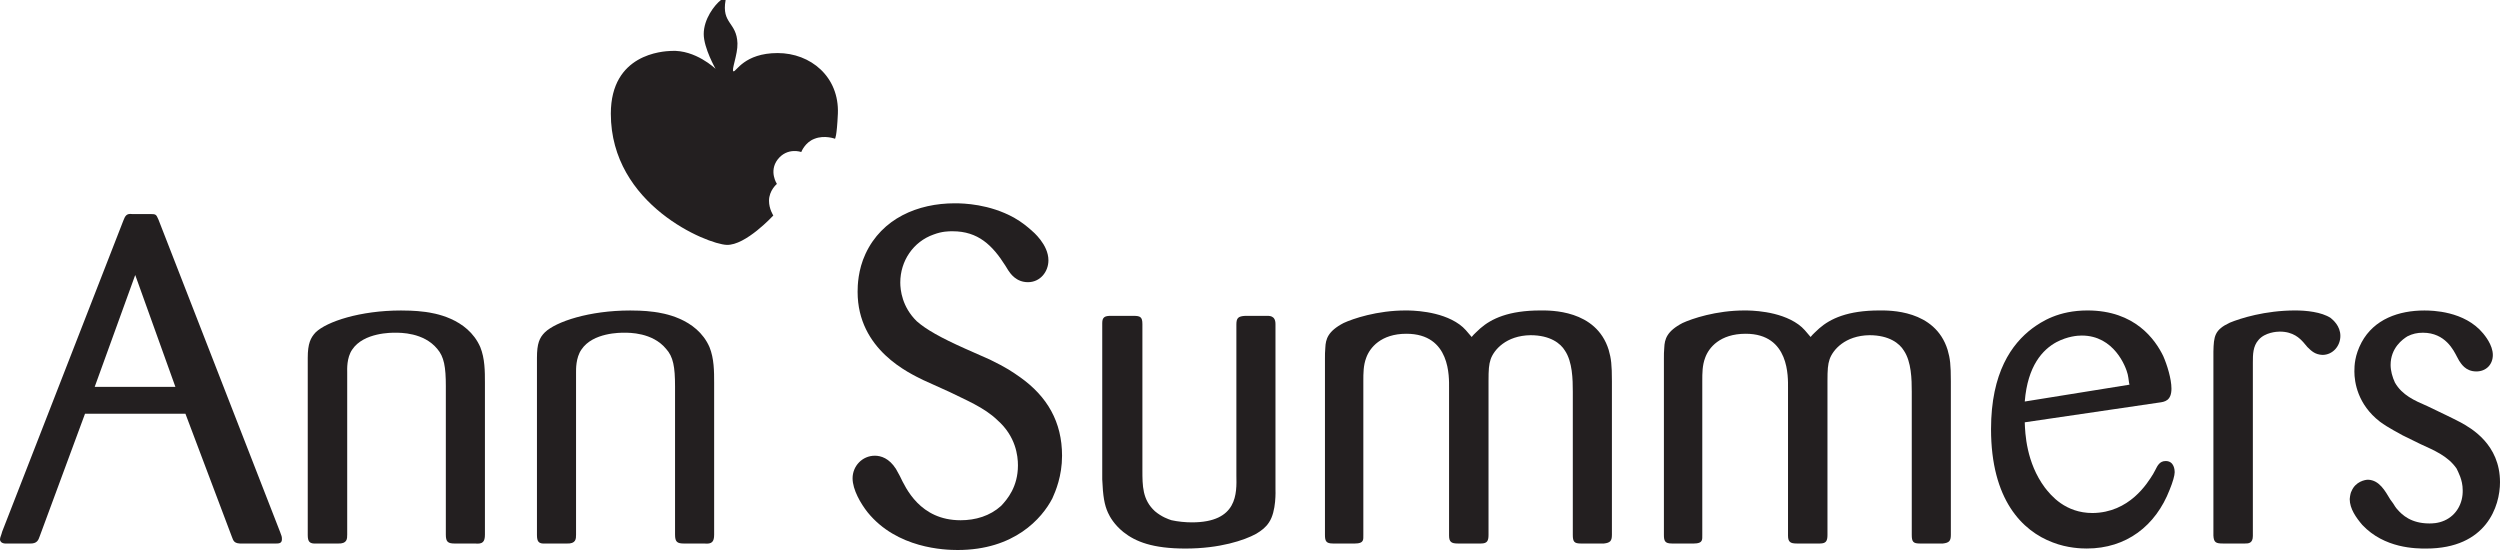 <svg width="1000" height="220" viewBox="0 0 1000 220" fill="none" xmlns="http://www.w3.org/2000/svg">
<g clip-path="url(#clip0_1253_12430)">
<path fill-rule="evenodd" clip-rule="evenodd" d="M290.245 0C288.525 9.609 294.694 8.747 294.981 17.353C295.125 21.8 292.399 28.253 293.401 28.539C294.405 28.823 297.705 21.224 311.048 21.224C324.248 21.224 335.725 30.689 335.15 45.461C334.721 54.926 334.003 55.501 334.003 55.501C334.003 55.501 329.841 53.922 325.823 55.501C321.95 56.934 320.514 60.808 320.514 60.808C320.514 60.808 314.919 58.8 311.045 63.82C307.459 68.551 310.759 73.572 310.759 73.572C310.759 73.572 307.603 76.153 307.603 80.311C307.603 83.609 309.325 86.191 309.325 86.191C309.325 86.191 298.279 98.237 290.674 97.95C282.928 97.664 244.332 82.032 244.332 45.463C244.332 21.513 265.136 20.509 268.434 20.365C278.19 19.792 286.225 27.535 286.225 27.535C286.225 27.535 281.49 19.219 281.49 13.623C281.49 7.599 285.794 2.008 288.376 0H290.245Z" fill="#231F20"/>
<path fill-rule="evenodd" clip-rule="evenodd" d="M70.158 154.743H37.878L54.089 109.997L70.158 154.743ZM74.176 165.499L92.682 214.545C93.4 216.409 93.544 217.557 97.131 217.413H110.187C111.478 217.413 112.769 217.413 112.769 215.691C112.769 214.545 112.624 214.4 112.051 212.823L63.413 87.913C62.409 85.619 62.409 85.619 59.682 85.619H52.798C50.644 85.332 50.071 86.334 49.353 88.2L0.86 212.679C0.573 213.972 0 214.976 0 215.691C0 217.699 2.727 217.413 2.727 217.413H11.764C14.92 217.557 15.351 215.978 15.927 214.4L34.004 165.496H74.176V165.499Z" fill="#231F20"/>
<path fill-rule="evenodd" clip-rule="evenodd" d="M178.338 154.596C178.338 146.708 177.62 142.692 174.893 139.538C169.442 132.941 160.115 133.085 157.964 133.085C156.815 133.085 145.482 132.941 140.891 139.827C138.593 143.125 138.882 147.857 138.882 149.005V213.827C138.882 215.546 138.882 217.556 135.151 217.412H126.542C123.815 217.556 123.098 216.694 123.098 213.969V143.125C123.098 137.388 124.247 135.093 126.253 132.943C130.702 128.64 144.044 124.195 160.4 124.195C161.691 124.195 165.995 124.195 170.155 124.768C173.169 125.197 186.94 127.063 192.107 138.823C193.971 143.412 193.971 148.574 193.971 153.163V213.827C193.971 216.694 193.109 217.698 190.098 217.412H182.064C179.195 217.412 178.333 216.839 178.333 213.827V154.596H178.338Z" fill="#231F20"/>
<path fill-rule="evenodd" clip-rule="evenodd" d="M270.017 154.596C270.017 146.708 269.299 142.692 266.43 139.538C260.979 132.941 251.652 133.085 249.646 133.085C248.355 133.085 237.163 132.941 232.572 139.827C230.277 143.125 230.421 147.857 230.421 149.005V213.827C230.421 215.546 230.421 217.556 226.69 217.412H218.081C215.499 217.556 214.781 216.694 214.781 213.969V143.125C214.781 137.388 215.786 135.093 217.937 132.943C222.386 128.64 235.728 124.195 252.083 124.195C253.23 124.195 257.679 124.195 261.697 124.768C264.71 125.197 278.626 127.063 283.79 138.823C285.657 143.412 285.657 148.574 285.657 153.163V213.827C285.657 216.694 284.795 217.698 281.783 217.412H273.75C270.881 217.412 270.019 216.839 270.019 213.827L270.017 154.596Z" fill="#231F20"/>
<path fill-rule="evenodd" clip-rule="evenodd" d="M369.298 152.024C363.847 149.299 343.042 139.978 343.042 116.743C343.042 114.307 343.187 107.996 346.198 101.541C352.798 87.344 367.145 81.32 381.922 81.32C385.509 81.32 395.696 81.607 405.596 87.056C408.896 88.919 411.191 90.927 412.34 91.931C413.202 92.649 419.371 97.813 419.371 104.122C419.371 108.711 416.071 112.872 411.191 112.872C406.458 112.872 404.162 109.429 403.3 108.138L402.151 106.274C396.987 98.098 391.249 92.507 381.06 92.507C379.482 92.507 376.9 92.507 373.458 93.797C365.278 96.665 360.113 104.408 360.113 113.016C360.113 116.028 360.831 122.767 366.713 128.503C370.445 131.801 376.327 135.1 385.94 139.403L395.982 143.847C402.727 147.146 404.733 148.581 408.033 150.876C418.938 158.619 424.82 168.802 424.82 182.283C424.82 190.457 422.238 196.481 420.947 199.349C416.785 207.379 405.738 220 383.071 220C377.905 220 358.825 219.427 347.058 204.942C344.331 201.499 341.031 195.908 341.031 191.319C341.031 186.441 344.905 182.285 349.929 182.285C352.367 182.285 355.667 183.289 358.393 187.591L359.971 190.459C362.267 195.19 368.007 208.098 384.218 208.098C390.245 208.098 395.982 206.379 400.431 202.363C402.869 199.782 407.176 194.762 407.176 186.156C407.176 182.285 406.313 174.541 398.996 168.086C393.687 162.924 386.085 159.912 379.771 156.758L369.298 152.024Z" fill="#231F20"/>
<path fill-rule="evenodd" clip-rule="evenodd" d="M440.895 129.209C440.895 126.772 442.041 126.341 444.337 126.341H453.375C456.101 126.341 456.961 126.772 456.961 129.64V188.009C456.961 194.32 456.961 199.913 461.983 204.5C464.71 206.794 467.292 207.654 468.581 208.085C471.166 208.658 474.179 208.947 476.761 208.947C495.126 208.947 494.695 197.332 494.552 190.159V129.784C494.552 127.203 495.27 126.486 498.139 126.341H506.317C507.608 126.341 510.19 126.055 510.19 129.64V195.61C510.19 196.041 510.619 204.502 507.606 208.949C506.315 210.957 504.592 212.248 502.441 213.538C497.708 216.119 487.95 219.418 474.179 219.418C461.123 219.418 454.235 216.693 449.359 212.821C445.628 209.809 443.908 206.655 443.19 205.077C441.755 201.923 441.181 198.48 440.895 191.739V129.209Z" fill="#231F20"/>
<path fill-rule="evenodd" clip-rule="evenodd" d="M644.762 213.959C644.762 216.396 644.044 217.115 641.607 217.402H632.28C629.698 217.402 629.124 216.684 629.124 213.959V156.738C629.124 151.72 628.98 144.692 625.969 140.245C624.249 137.377 620.087 134.079 612.195 134.079C602.44 134.221 597.562 139.959 596.269 143.686C595.551 145.838 595.409 147.846 595.409 152.433V213.957C595.409 216.393 594.835 217.4 592.395 217.4H583.069C580.629 217.4 579.624 216.827 579.624 214.243V155.159C579.624 150.998 580.34 133.504 562.551 133.504C552.367 133.504 547.918 139.097 546.484 143.113C545.335 146.125 545.335 149.277 545.335 152.433V213.957C545.335 215.82 545.622 217.4 542.035 217.4H533.14C530.413 217.4 529.984 216.396 529.984 213.957V143.397C529.984 141.964 529.984 140.529 530.129 139.097C530.273 135.654 531.133 132.5 537.447 129.201C541.175 127.479 550.789 124.183 562.267 124.183C564.275 124.183 576.04 124.183 583.787 129.776C585.795 131.209 586.942 132.788 588.667 134.794C589.669 133.504 590.962 132.5 592.111 131.351C596.558 127.479 603.444 124.181 616.213 124.181C619.942 124.181 638.451 123.75 643.473 139.956C644.475 143.397 644.764 145.981 644.764 152.431V213.959H644.762Z" fill="#231F20"/>
<path fill-rule="evenodd" clip-rule="evenodd" d="M780.342 213.959C780.342 216.396 779.627 217.115 777.187 217.402H767.86C765.276 217.402 764.705 216.684 764.705 213.959V156.738C764.705 151.72 764.56 144.692 761.549 140.245C759.827 137.377 755.667 134.079 747.776 134.079C738.02 134.221 733.143 139.959 731.849 143.686C731.134 145.838 730.989 147.846 730.989 152.433V213.957C730.989 216.393 730.416 217.4 727.976 217.4H718.649C716.211 217.4 715.205 216.827 715.205 214.243V155.159C715.205 150.998 715.923 133.504 698.276 133.504C687.945 133.504 683.496 139.097 682.062 143.113C680.914 146.125 680.914 149.277 680.914 152.433V213.957C680.914 215.82 681.2 217.4 677.614 217.4H668.718C665.991 217.4 665.562 216.396 665.562 213.957V143.397C665.562 141.964 665.563 140.529 665.707 139.097C665.851 135.654 666.711 132.5 673.025 129.201C676.756 127.479 686.367 124.183 697.845 124.183C699.854 124.183 711.618 124.183 719.365 129.776C721.374 131.209 722.52 132.788 724.243 134.794C725.247 133.504 726.538 132.5 727.687 131.351C732.134 127.479 739.02 124.181 751.789 124.181C755.52 124.181 774.027 123.75 779.049 139.956C780.054 143.397 780.34 145.981 780.34 152.431V213.959H780.342Z" fill="#231F20"/>
<path fill-rule="evenodd" clip-rule="evenodd" d="M809.903 160.609C811.05 146.266 817.076 139.815 822.672 136.803C827.118 134.507 830.992 134.22 832.714 134.22C845.627 134.22 850.361 146.697 851.079 149.709C851.51 151.575 851.51 153.008 851.796 153.869L809.903 160.609ZM861.265 189.577C858.97 193.306 851.796 205.066 837.019 205.208C826.114 205.208 820.374 198.18 817.936 195.026C810.476 184.988 810.045 173.228 809.903 168.925L863.561 161.038C865.856 160.751 868.581 160.32 868.581 155.442C868.581 151.57 866.861 145.977 865.281 142.392C862.125 135.939 854.09 124.18 835.007 124.18C823.387 124.18 816.645 128.624 812.914 131.35C804.734 137.516 796.414 148.992 796.414 171.649C796.414 199.901 808.896 212.378 821.092 216.968C826.974 219.262 832.57 219.404 834.723 219.404C850.503 219.404 862.267 210.37 867.865 195.885C869.156 192.731 869.874 190.15 869.874 188.857C869.874 188.142 869.73 184.412 866.287 184.412C863.85 184.412 862.987 186.276 862.125 187.997L861.265 189.577Z" fill="#231F20"/>
<path fill-rule="evenodd" clip-rule="evenodd" d="M889.094 217.399C886.368 217.399 885.508 216.968 885.363 214.242V140.671C885.508 134.504 885.794 131.923 891.963 129.055C896.123 127.336 906.023 124.18 918.074 124.18C922.379 124.18 928.548 124.753 932.277 127.192C933.139 127.909 936.15 130.346 936.15 134.362C936.15 138.378 933.137 141.963 928.977 141.963C926.108 141.819 924.674 140.528 922.95 138.809L921.372 136.945C919.937 135.366 917.354 132.643 911.903 132.643C910.754 132.643 906.021 132.929 903.439 135.941C901.143 138.523 901.143 141.821 901.143 145.12V214.389C901.143 217.401 899.277 217.401 897.988 217.401H889.094V217.399Z" fill="#231F20"/>
<path fill-rule="evenodd" clip-rule="evenodd" d="M957.245 201.348C957.818 202.207 958.249 203.069 958.967 203.784C960.831 205.937 964.418 209.38 971.736 209.38C972.74 209.38 975.178 209.38 977.762 208.231C982.64 206.081 985.225 201.203 985.08 196.041C985.08 191.88 983.216 188.726 982.642 187.436C979.198 182.415 973.604 180.121 968.293 177.684L960.978 174.099C960.116 173.526 955.382 171.231 951.94 168.65C943.044 161.766 941.753 152.874 941.753 148.574C941.753 146.137 941.898 142.121 944.622 136.959C949.644 127.636 959.542 124.195 969.731 124.195C972.744 124.195 985.8 124.34 993.26 133.374C993.833 134.091 997.133 137.963 997.133 141.979C997.133 145.851 994.407 148.576 990.533 148.576C986.087 148.576 984.364 145.278 983.647 144.274L982.787 142.696C981.496 140.257 978.196 133.087 969.156 133.087C966.86 133.087 964.996 133.518 962.987 134.52C961.122 135.668 956.242 139.109 956.242 145.995C956.242 148.29 956.96 150.871 957.965 153.021C960.833 158.041 965.711 160.191 971.02 162.486L978.48 166.071C980.345 166.933 982.211 167.935 984.218 168.939C988.38 171.233 1000 177.686 1000 192.889C1000 202.354 994.691 219.42 970.445 219.42C966.427 219.42 953.8 219.42 944.907 209.955C942.469 207.087 939.887 203.502 939.887 199.63C940.031 198.051 940.318 196.905 940.604 196.476C942.182 192.605 946.056 191.887 947.202 191.887C951.793 192.031 954.089 196.476 956.098 199.775L957.245 201.348Z" fill="#231F20"/>
</g>
<defs>
<clipPath id="clip0_1253_12430">
<rect width="1000" height="219.997" fill="white"/>
</clipPath>
</defs>
</svg>
